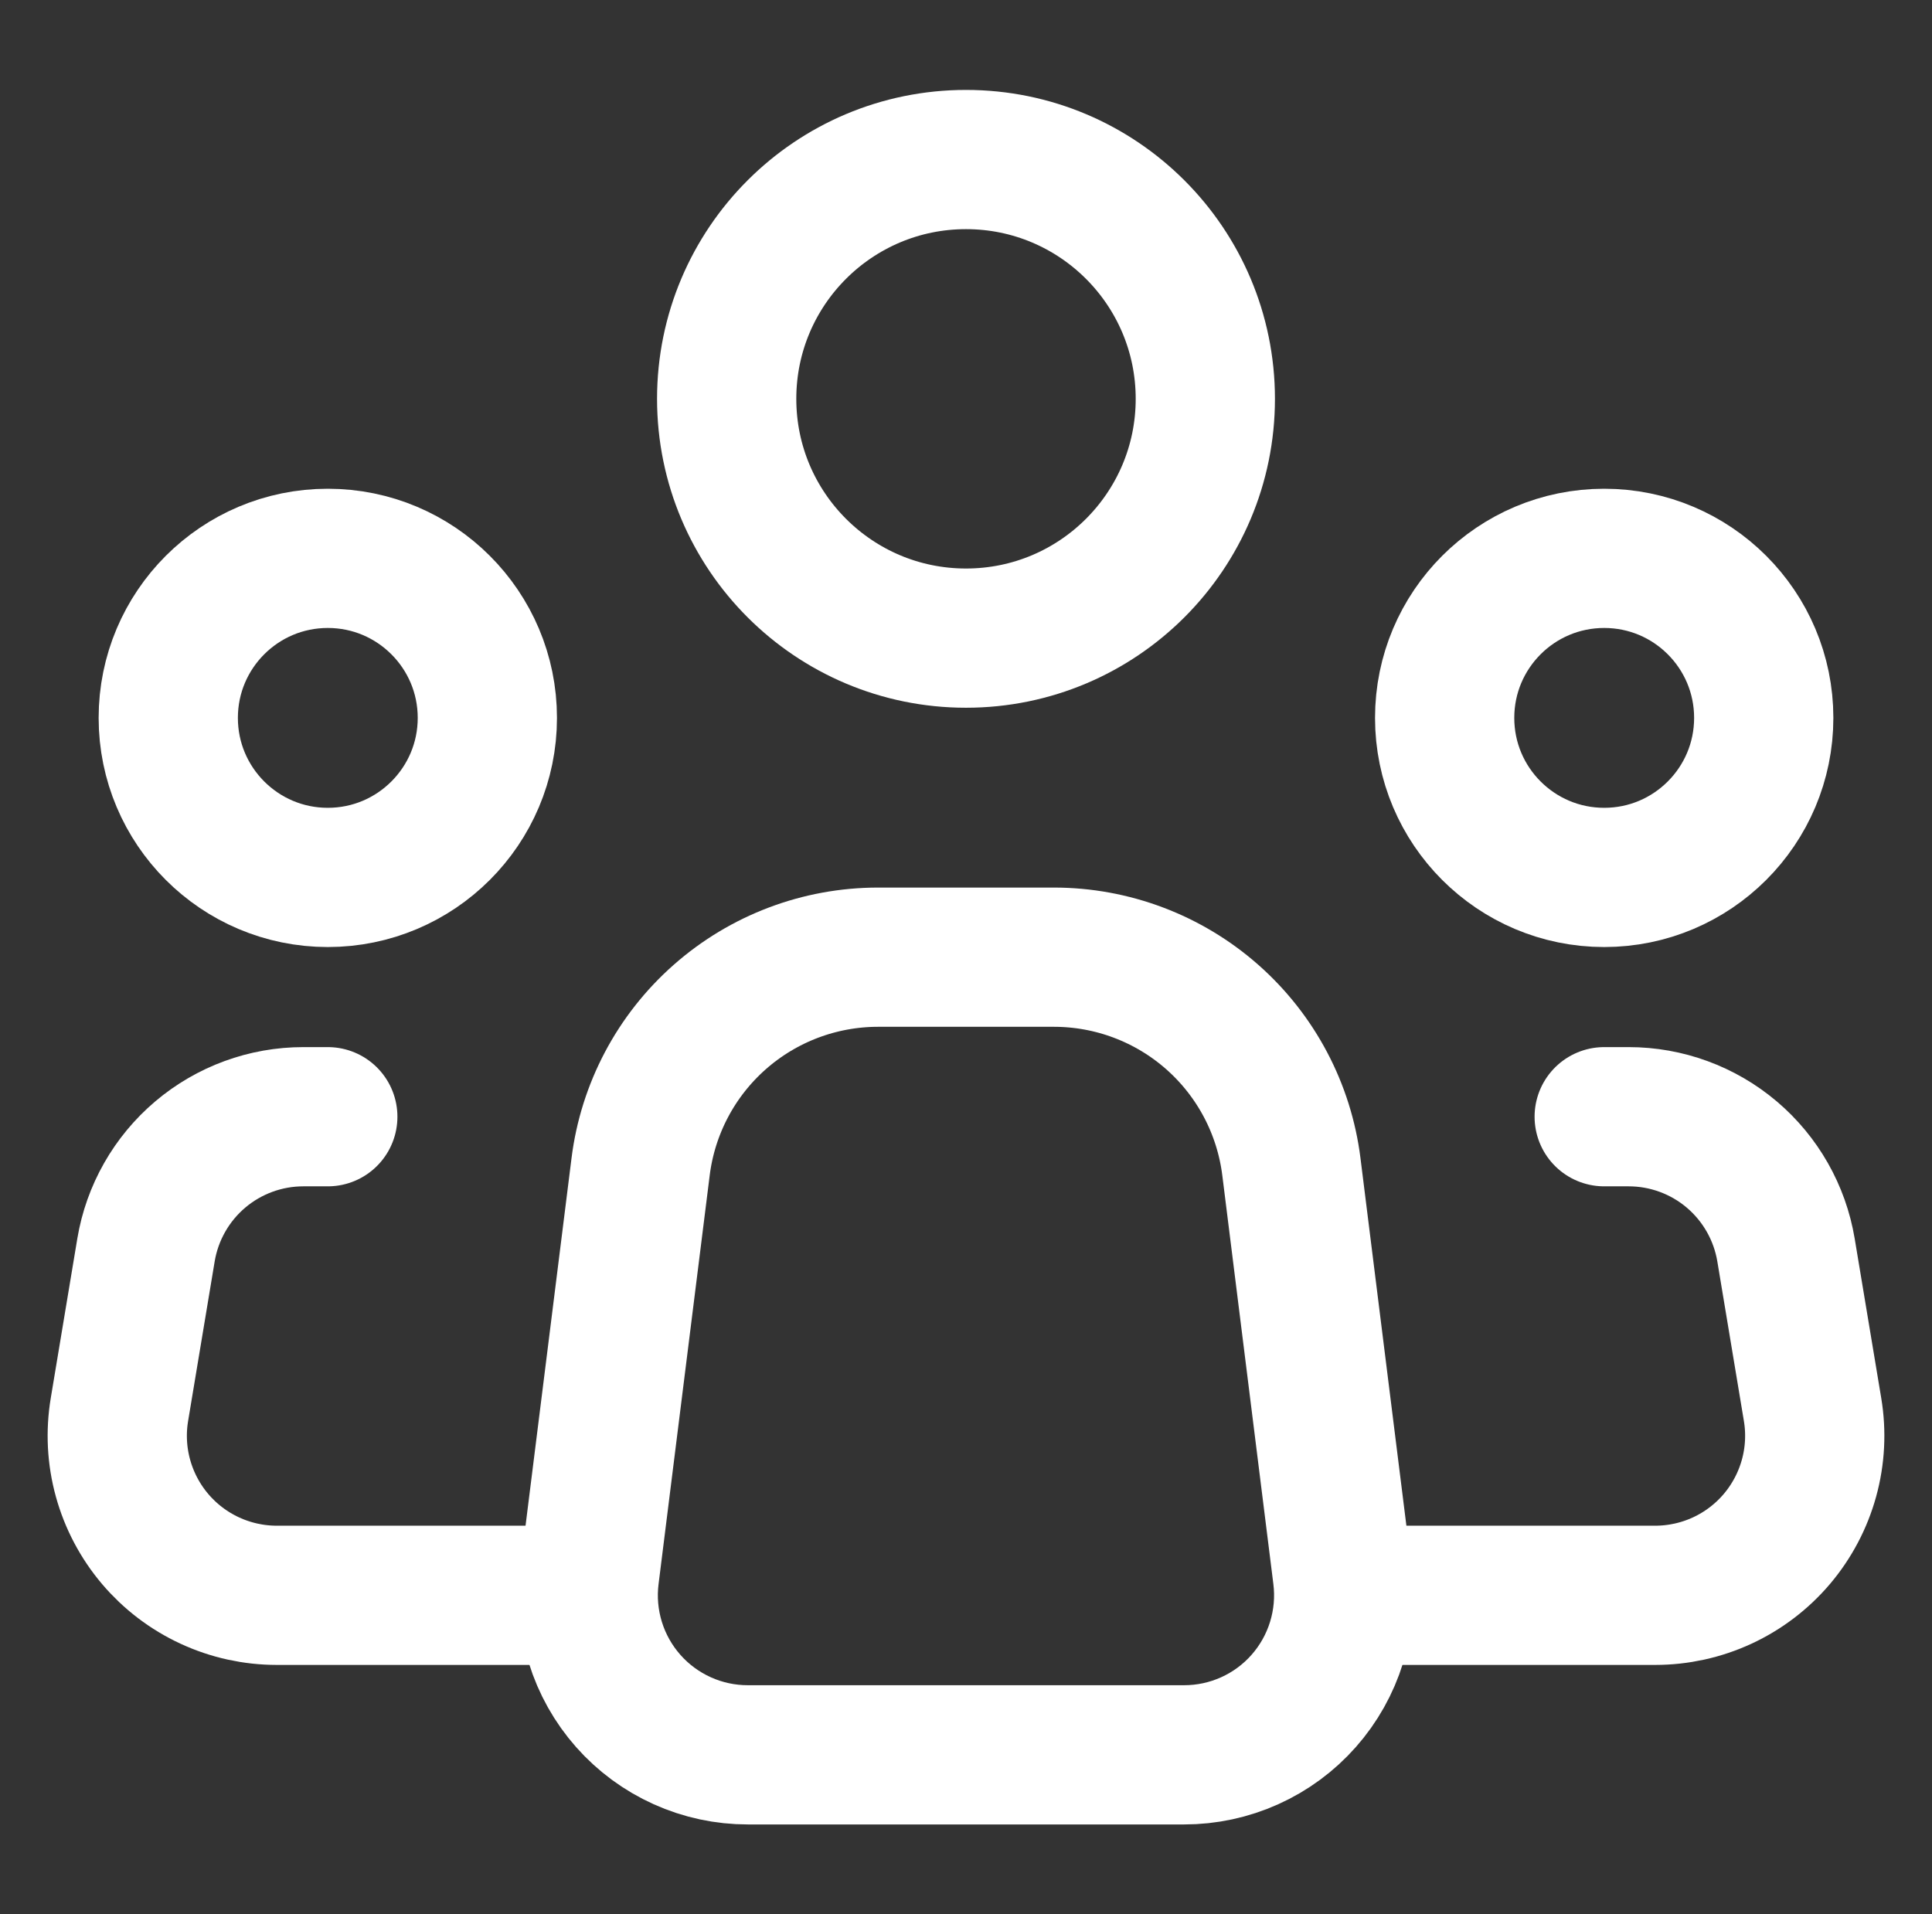 <svg width="111" height="110" viewBox="0 0 111 110" fill="none" xmlns="http://www.w3.org/2000/svg">
<rect x="0" y="0" width="111" height="110" fill="#333333" stroke="none"/>
<path d="M77.129 90.53L74.195 67.045C73.78 63.718 72.163 60.658 69.65 58.44C67.136 56.222 63.899 54.999 60.546 55H50.445C47.094 55.001 43.859 56.225 41.347 58.443C38.835 60.661 37.22 63.72 36.805 67.045L33.867 90.53C33.705 91.82 33.821 93.13 34.204 94.372C34.588 95.615 35.232 96.761 36.093 97.736C36.954 98.71 38.012 99.49 39.198 100.024C40.383 100.559 41.669 100.834 42.969 100.833H68.031C69.331 100.834 70.616 100.557 71.801 100.023C72.986 99.489 74.044 98.709 74.904 97.734C75.764 96.76 76.408 95.613 76.791 94.371C77.175 93.129 77.29 91.82 77.129 90.53Z" stroke="white" stroke-width="8" stroke-linecap="round" stroke-linejoin="round"/>
<path d="M55.5 36.667C63.094 36.667 69.25 30.511 69.25 22.917C69.25 15.323 63.094 9.167 55.5 9.167C47.906 9.167 41.75 15.323 41.75 22.917C41.75 30.511 47.906 36.667 55.5 36.667Z" stroke="white" stroke-width="8"/>
<path d="M18.833 50.417C23.896 50.417 28 46.312 28 41.25C28 36.187 23.896 32.083 18.833 32.083C13.771 32.083 9.667 36.187 9.667 41.25C9.667 46.312 13.771 50.417 18.833 50.417Z" stroke="white" stroke-width="8"/>
<path d="M92.167 50.417C97.229 50.417 101.333 46.312 101.333 41.25C101.333 36.187 97.229 32.083 92.167 32.083C87.104 32.083 83 36.187 83 41.25C83 46.312 87.104 50.417 92.167 50.417Z" stroke="white" stroke-width="8"/>
<path d="M18.833 64.167H17.431C15.261 64.166 13.161 64.936 11.505 66.338C9.85 67.741 8.745 69.685 8.388 71.825L6.862 80.992C6.643 82.305 6.712 83.651 7.066 84.934C7.42 86.218 8.049 87.409 8.909 88.425C9.77 89.441 10.841 90.257 12.05 90.817C13.258 91.377 14.573 91.667 15.905 91.667H32.583M92.167 64.167H93.569C95.739 64.166 97.839 64.936 99.495 66.338C101.15 67.741 102.255 69.685 102.612 71.825L104.138 80.992C104.357 82.305 104.288 83.651 103.934 84.934C103.58 86.218 102.951 87.409 102.091 88.425C101.23 89.441 100.159 90.257 98.951 90.817C97.742 91.377 96.427 91.667 95.095 91.667H78.417" stroke="white" stroke-width="8" stroke-linecap="round" stroke-linejoin="round"/>
</svg>
